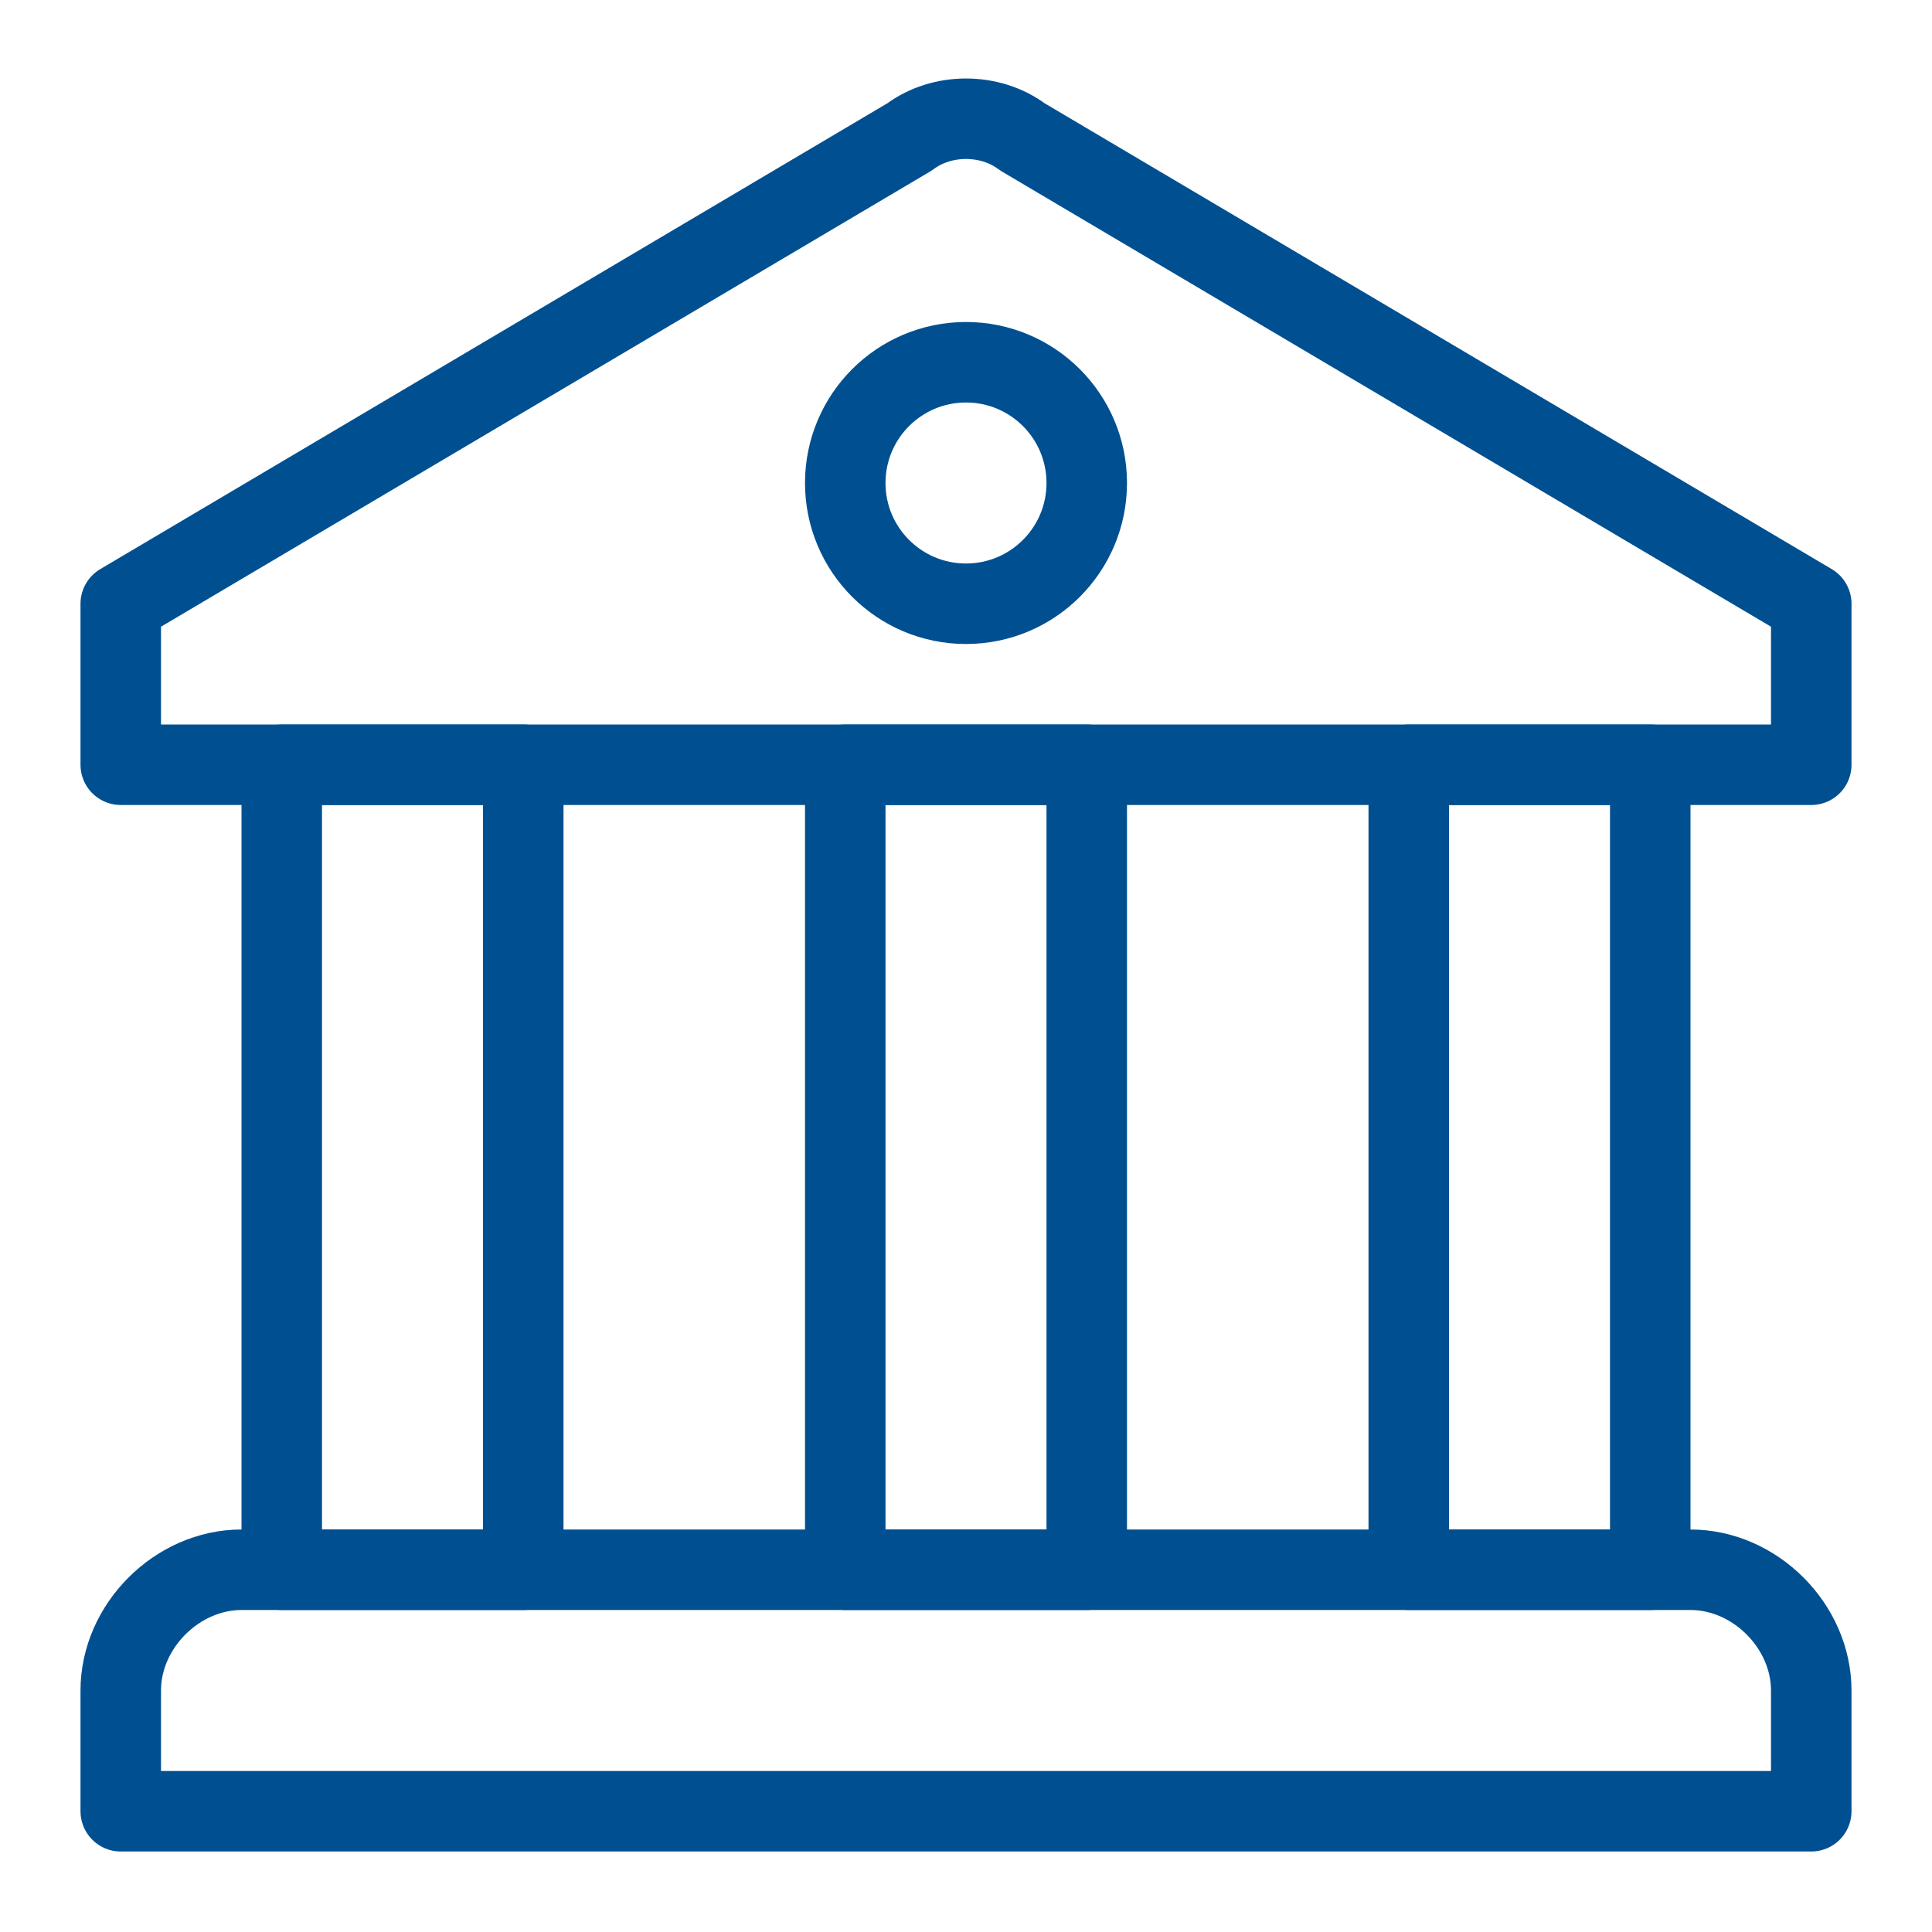 <svg viewBox="0 0 24 24" xmlns="http://www.w3.org/2000/svg" class="a"><style>.b{stroke-linecap: round; stroke-width: 1; stroke: #005091; fill: none; stroke-linejoin: round;}.a{}</style><path d="M3 19.5h18c.8 0 1.5.7 1.5 1.5v1.5 0h-21v0V21c0-.8.7-1.5 1.5-1.5Z" class="b"/><rect width="3" height="10" x="3.5" y="9.5" class="b"/><rect width="3" height="10" x="10.5" y="9.5" class="b"/><rect width="3" height="10" x="17.5" y="9.5" class="b"/><circle cx="12" cy="6" r="1.5" class="b"/><path d="M12.7 1.7c-.4-.3-1-.3-1.4 0L1.5 7.5v2h21v-2l-9.8-5.8Z" class="b"/></svg>